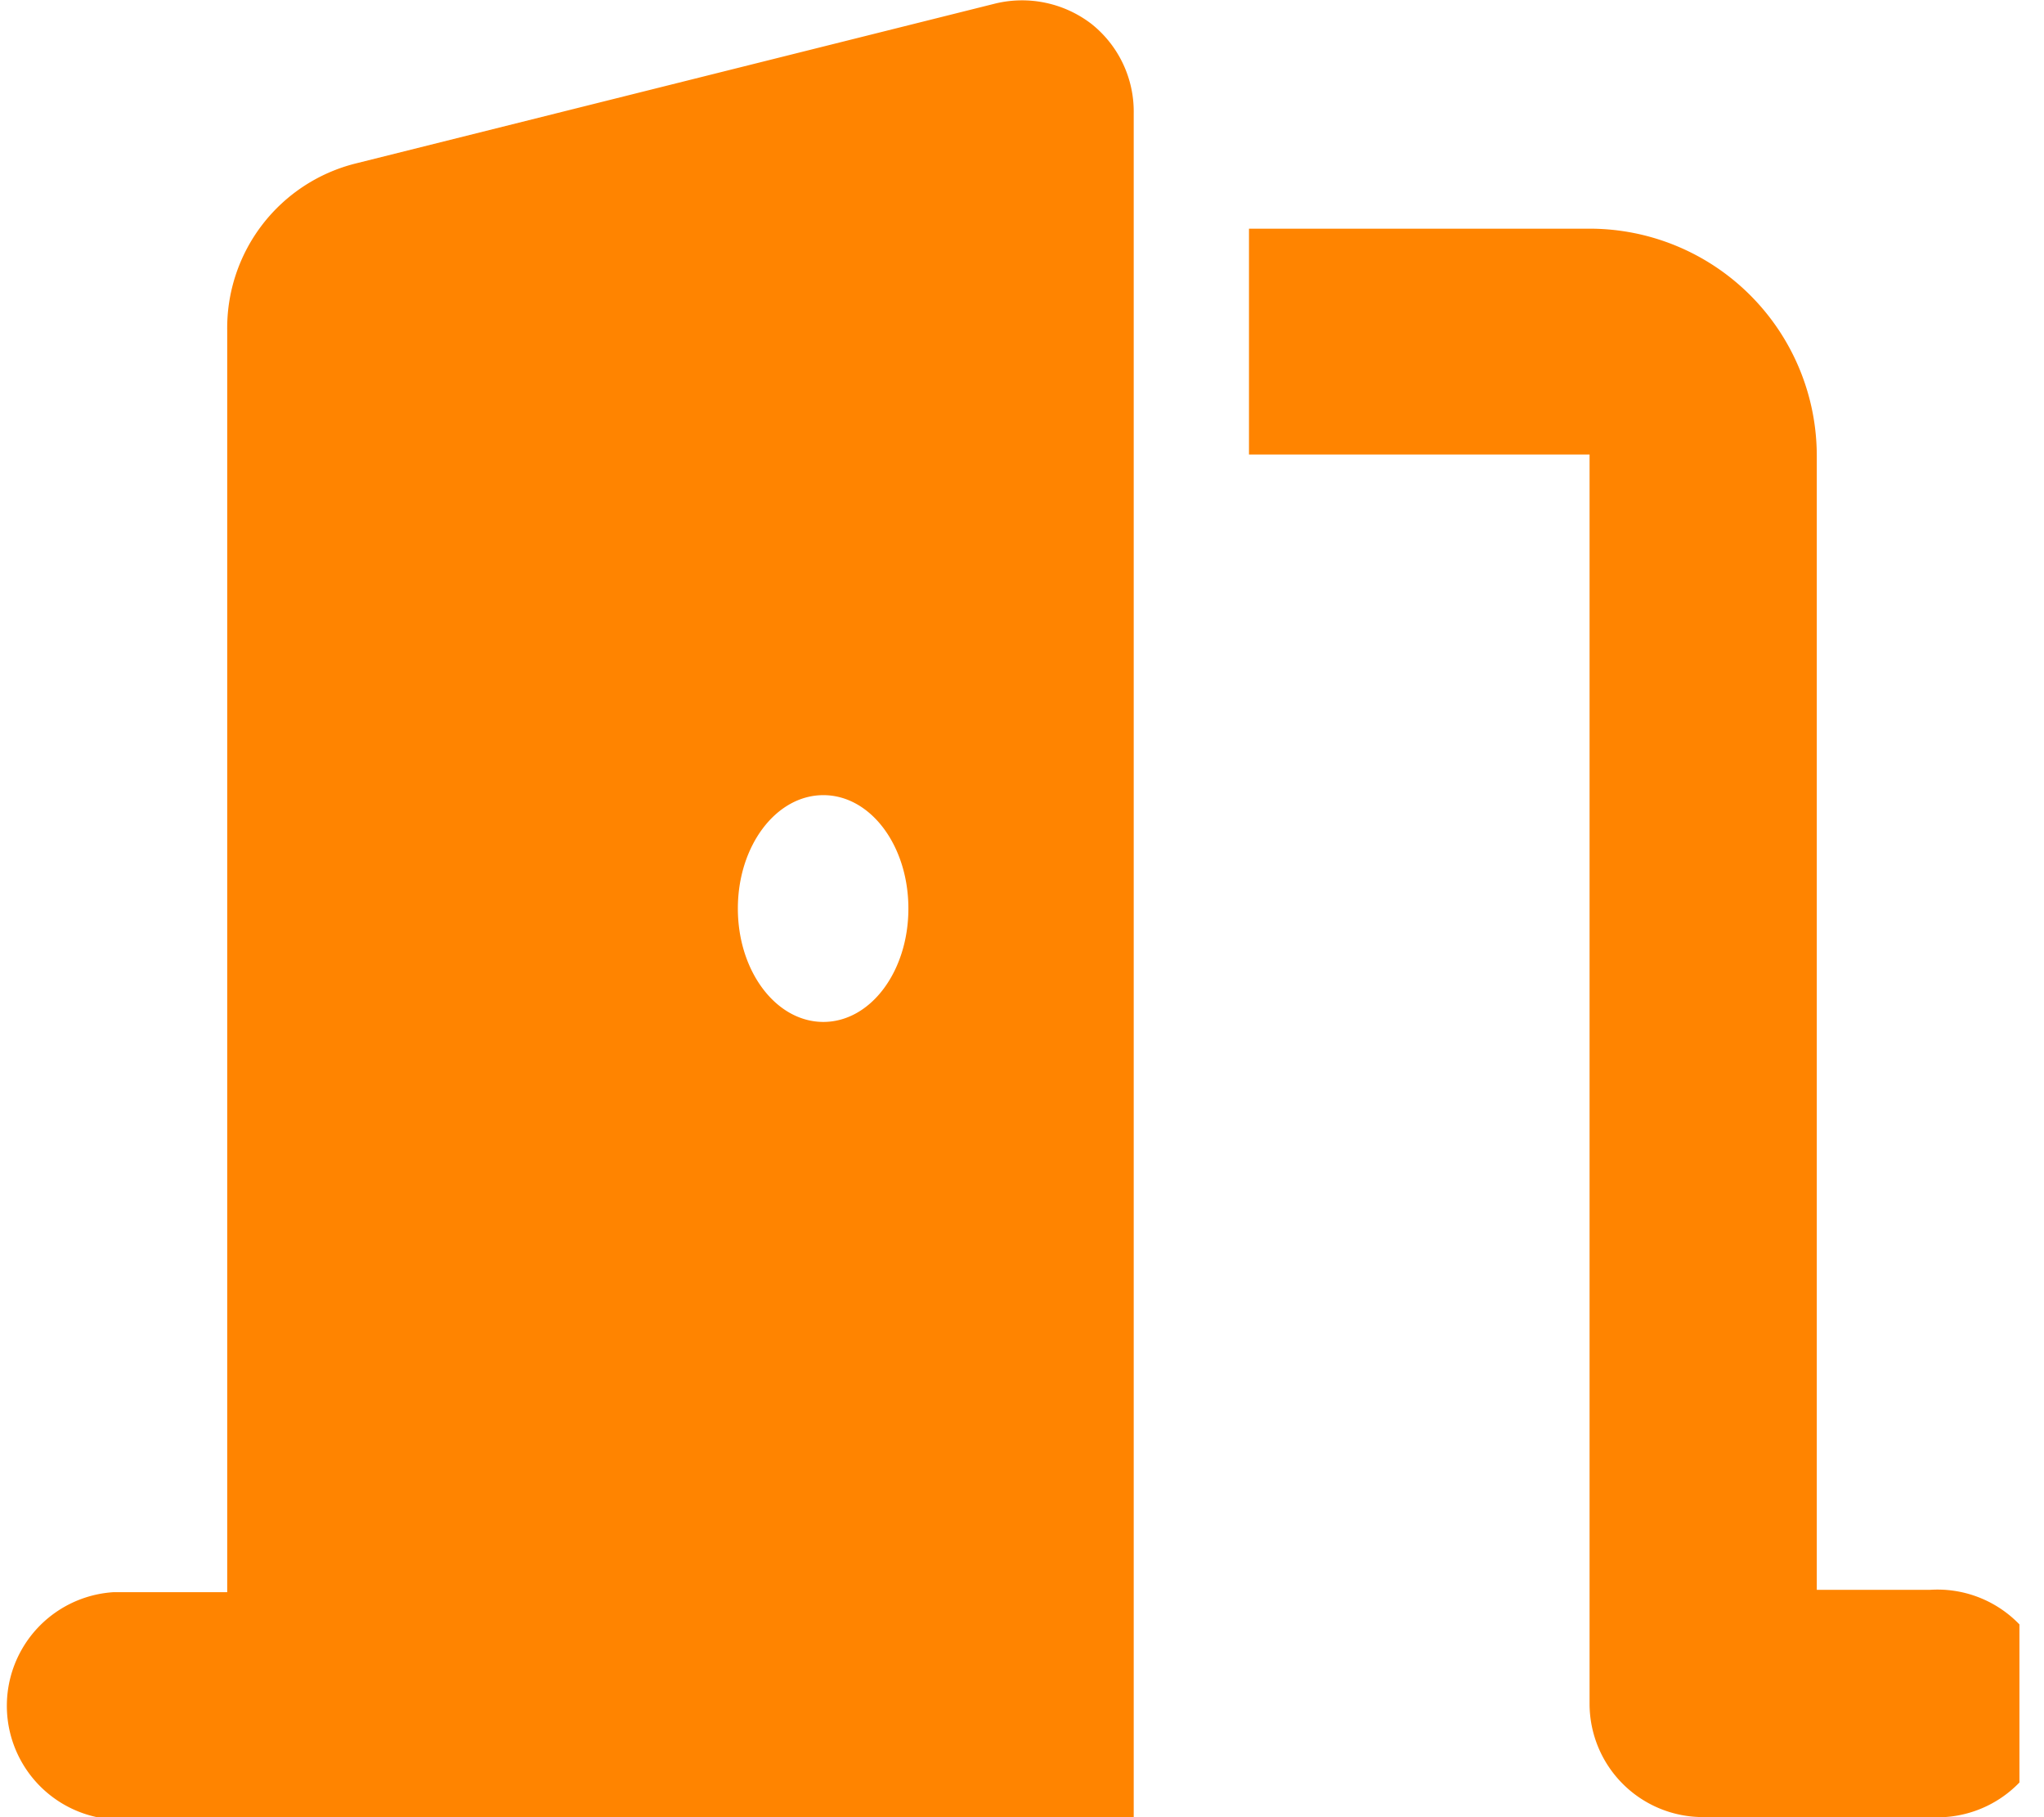<svg xmlns="http://www.w3.org/2000/svg" xmlns:xlink="http://www.w3.org/1999/xlink" viewBox="0 0 43.27 38.46"><defs><style>.cls-1{fill:none;}.cls-2{clip-path:url(#clip-path);}.cls-3{fill:#ff8400;}</style><clipPath id="clip-path" transform="translate(0 0)"><rect class="cls-1" width="42.75" height="39"/></clipPath></defs><title>Asset 1</title><g id="Layer_2" data-name="Layer 2"><g id="Layer_1-2" data-name="Layer 1"><g class="cls-2"><path class="cls-3" d="M26.44,9.62h7.21V36.06a2.4,2.4,0,0,0,2.41,2.4h4.8a2.41,2.41,0,1,0,0-4.81h-2.4v-24a4.81,4.81,0,0,0-4.81-4.81H26.44V9.62m-7.21,9.61c0,1.33-.8,2.4-1.8,2.4s-1.81-1.07-1.81-2.4.81-2.4,1.81-2.4S19.23,17.9,19.23,19.23ZM24,2.4A2.37,2.37,0,0,0,23.11.51,2.41,2.41,0,0,0,21.05.08L7.53,3.46A3.59,3.59,0,0,0,4.81,7v26.7H2.4a2.41,2.41,0,0,0,0,4.81H24V2.4Z" transform="translate(0 0)"/></g></g></g></svg>